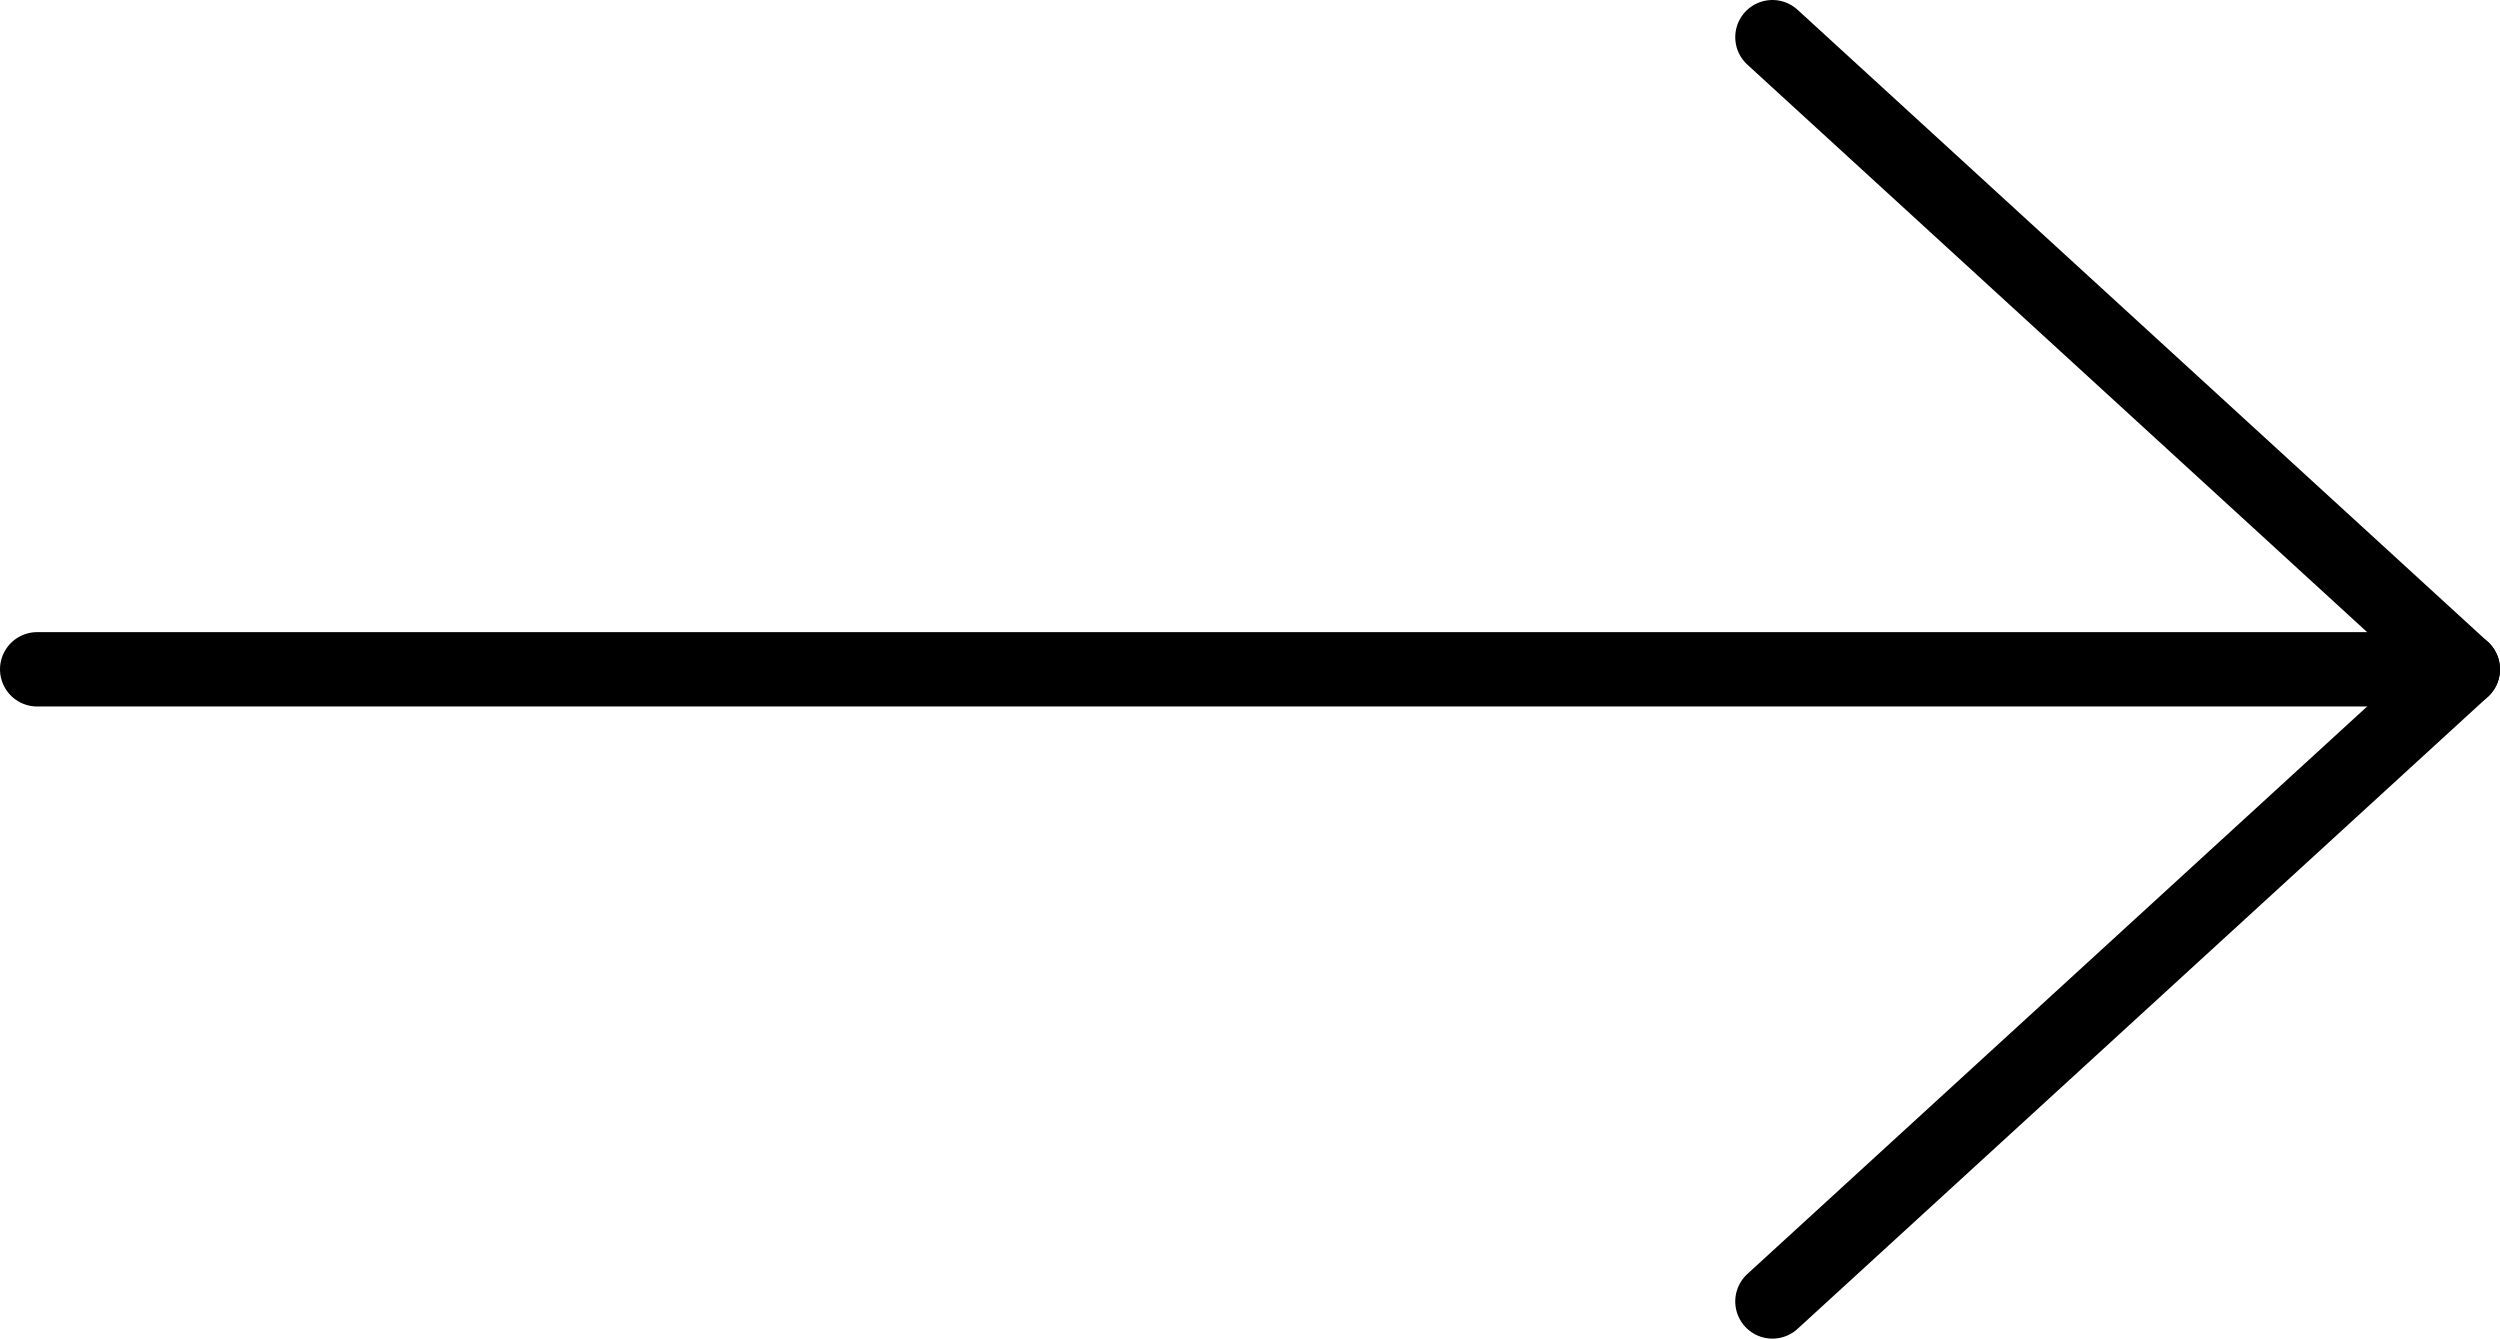 <?xml version="1.0" encoding="UTF-8"?>
<svg id="_レイヤー_2" data-name="レイヤー_2" xmlns="http://www.w3.org/2000/svg" version="1.1" viewBox="0 0 201.7 108">
  <!-- Generator: Adobe Illustrator 29.3.1, SVG Export Plug-In . SVG Version: 2.1.0 Build 151)  -->
  <polyline points="3 54 198.7 54 143 3" fill="none" stroke="#000" stroke-linecap="round" stroke-linejoin="round" stroke-width="6"/>
  <line x1="143" y1="105" x2="198.7" y2="54" fill="none" stroke="#000" stroke-linecap="round" stroke-linejoin="round" stroke-width="6"/>
</svg>
